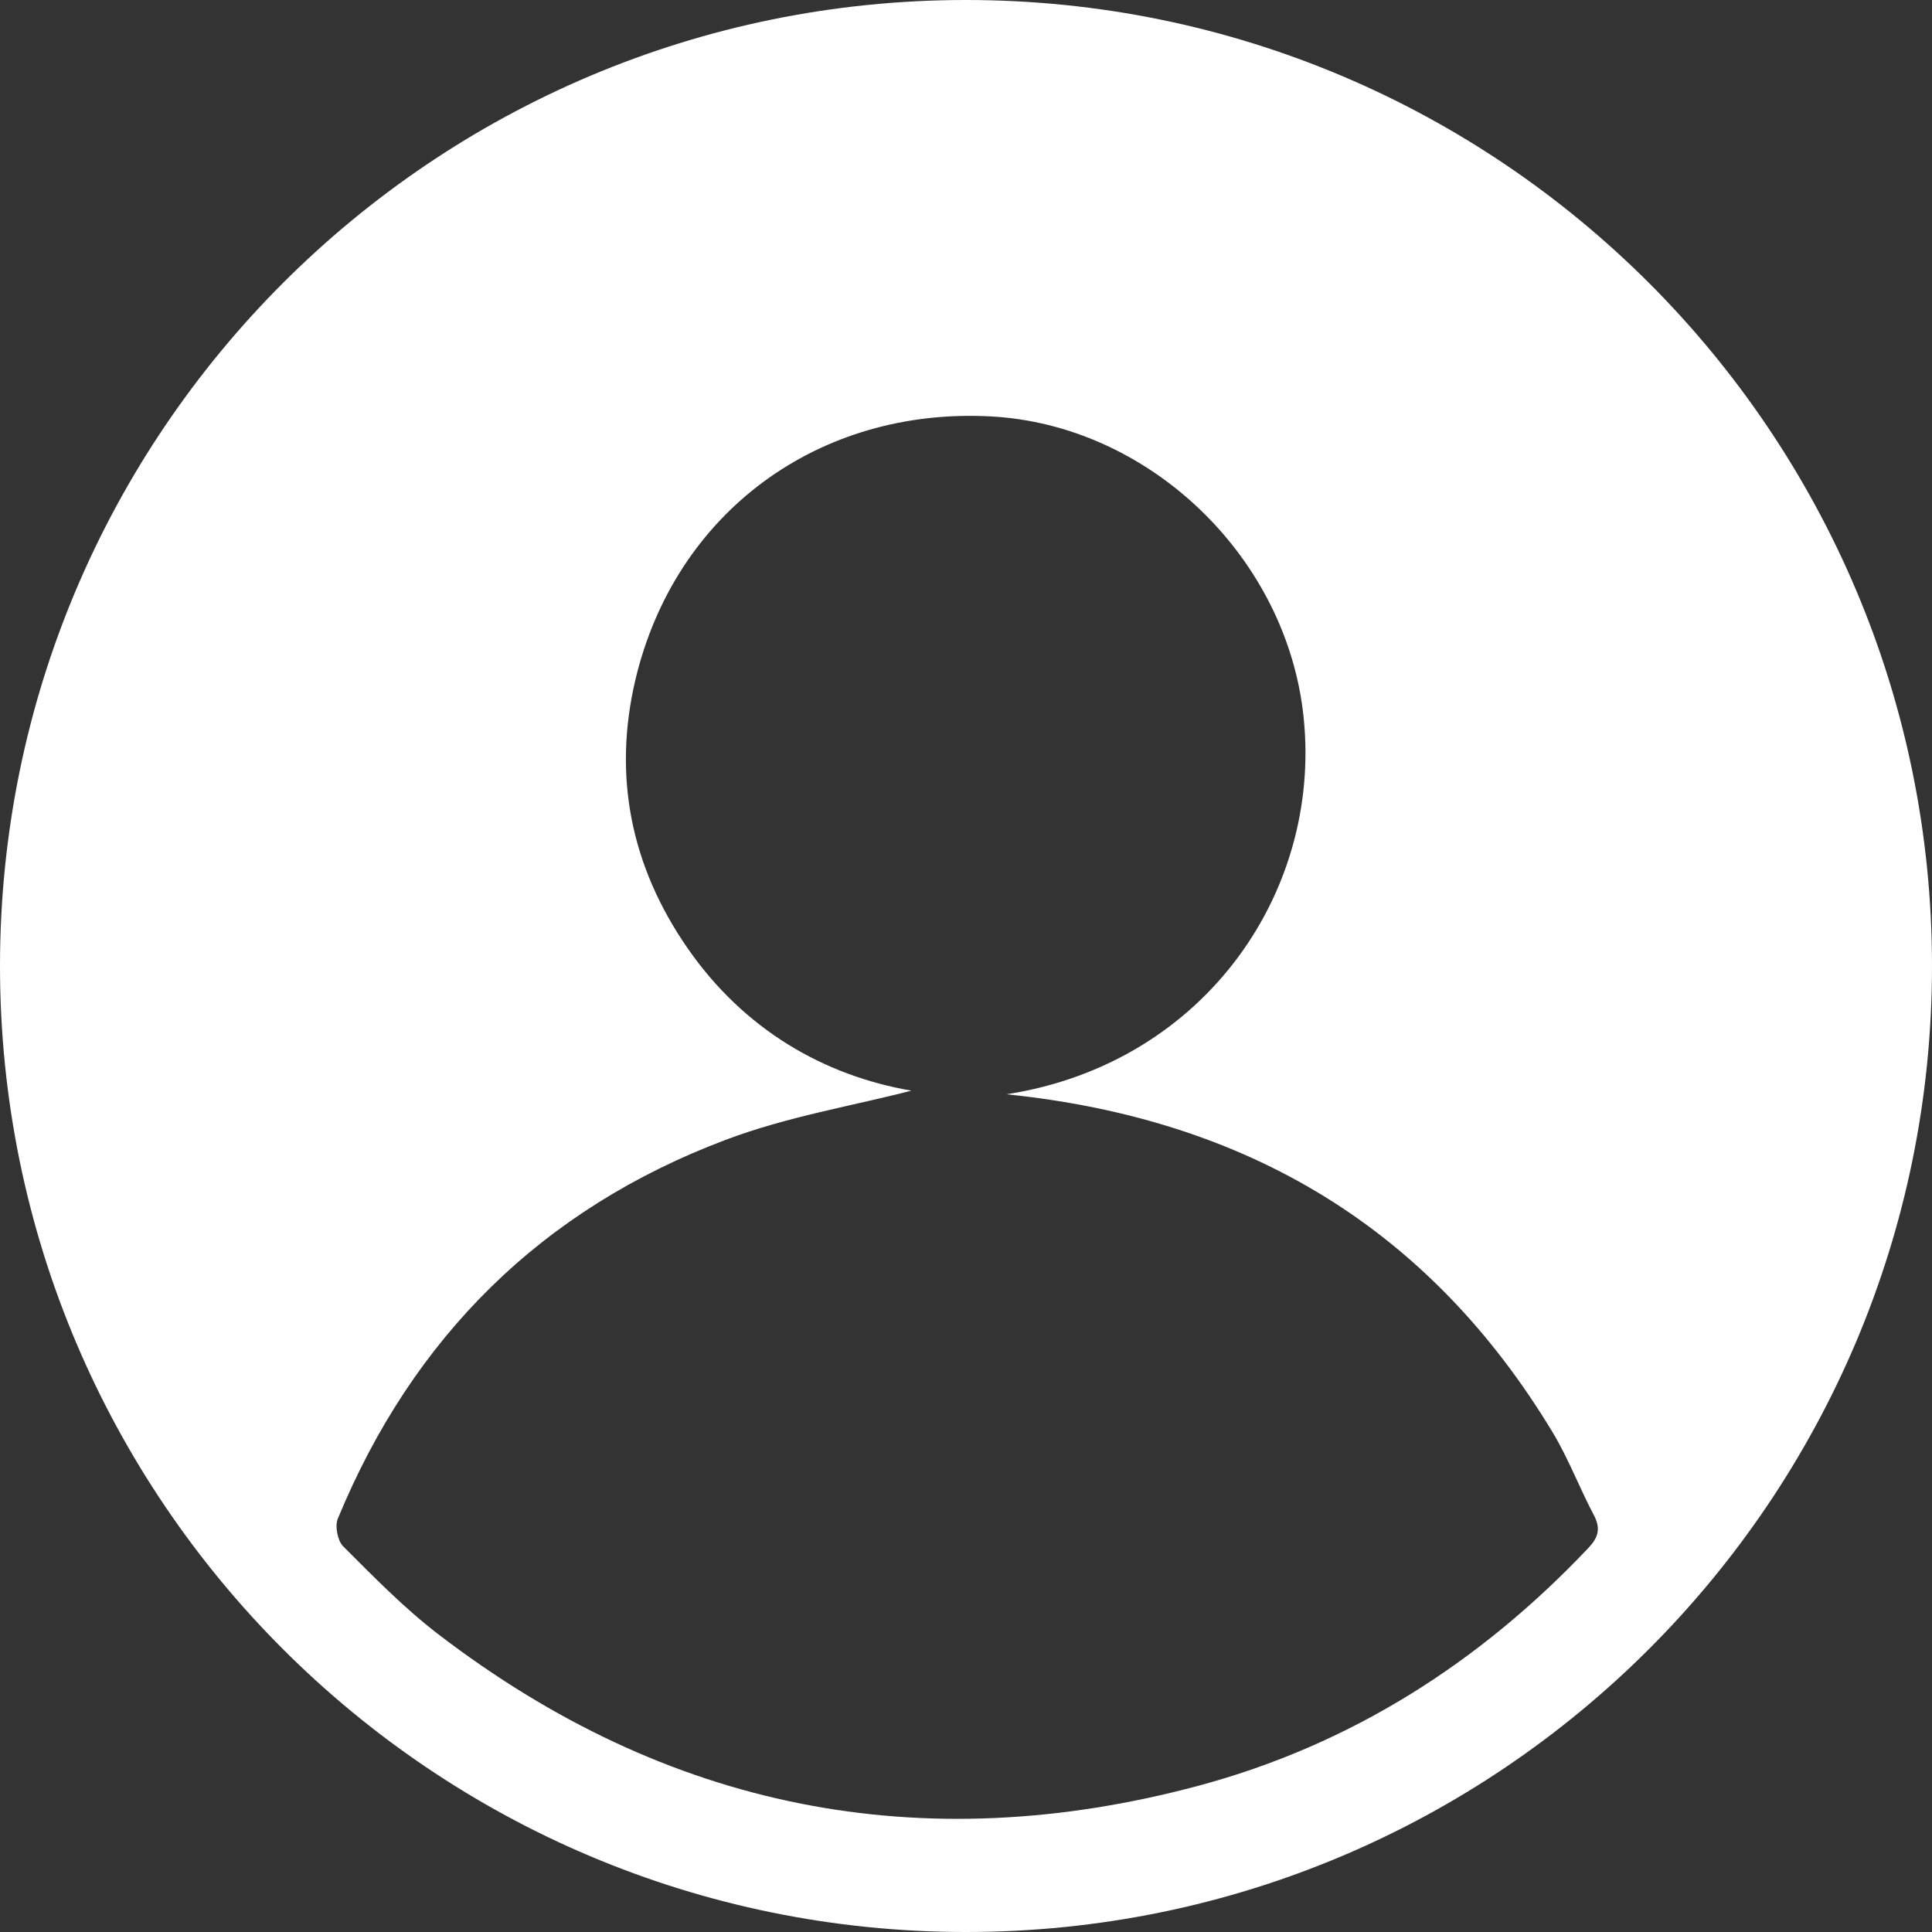 <?xml version="1.0" encoding="UTF-8"?>
<svg id="Capa_1" data-name="Capa 1" xmlns="http://www.w3.org/2000/svg" viewBox="0 0 47.74 47.74">
  <rect x="0" y="0" width="47.74" height="47.74" fill="#333333" stroke="none"/>
  <defs>
    <style>
      .cls-1 {
        fill: #fff;
        stroke-width: 0px;
      }
    </style>
  </defs>
  <path class="cls-1" d="m23.87,0c13.18,0,23.87,10.69,23.87,23.87,0,13.18-10.69,23.87-23.87,23.87C10.69,47.74,0,37.06,0,23.87,0,10.69,10.69,0,23.87,0Zm1,27.04c4.96-.77,7.88-5.12,7.32-9.51-.5-3.87-3.85-7.03-7.7-7.24-4.26-.23-7.81,2.37-8.79,6.51-.56,2.38-.11,4.61,1.29,6.63,1.4,2.02,3.38,3.15,5.53,3.52-1.42.37-3.07.64-4.6,1.22-4.53,1.71-7.72,4.87-9.57,9.35-.08.18-.01.54.12.68.76.76,1.52,1.54,2.37,2.19,5.63,4.31,11.91,5.57,18.76,3.74,3.77-1.01,6.96-3.04,9.64-5.87.25-.26.32-.48.15-.81-.36-.68-.63-1.4-1.02-2.05-3.04-5.04-7.54-7.75-13.5-8.36Z"/>
</svg>